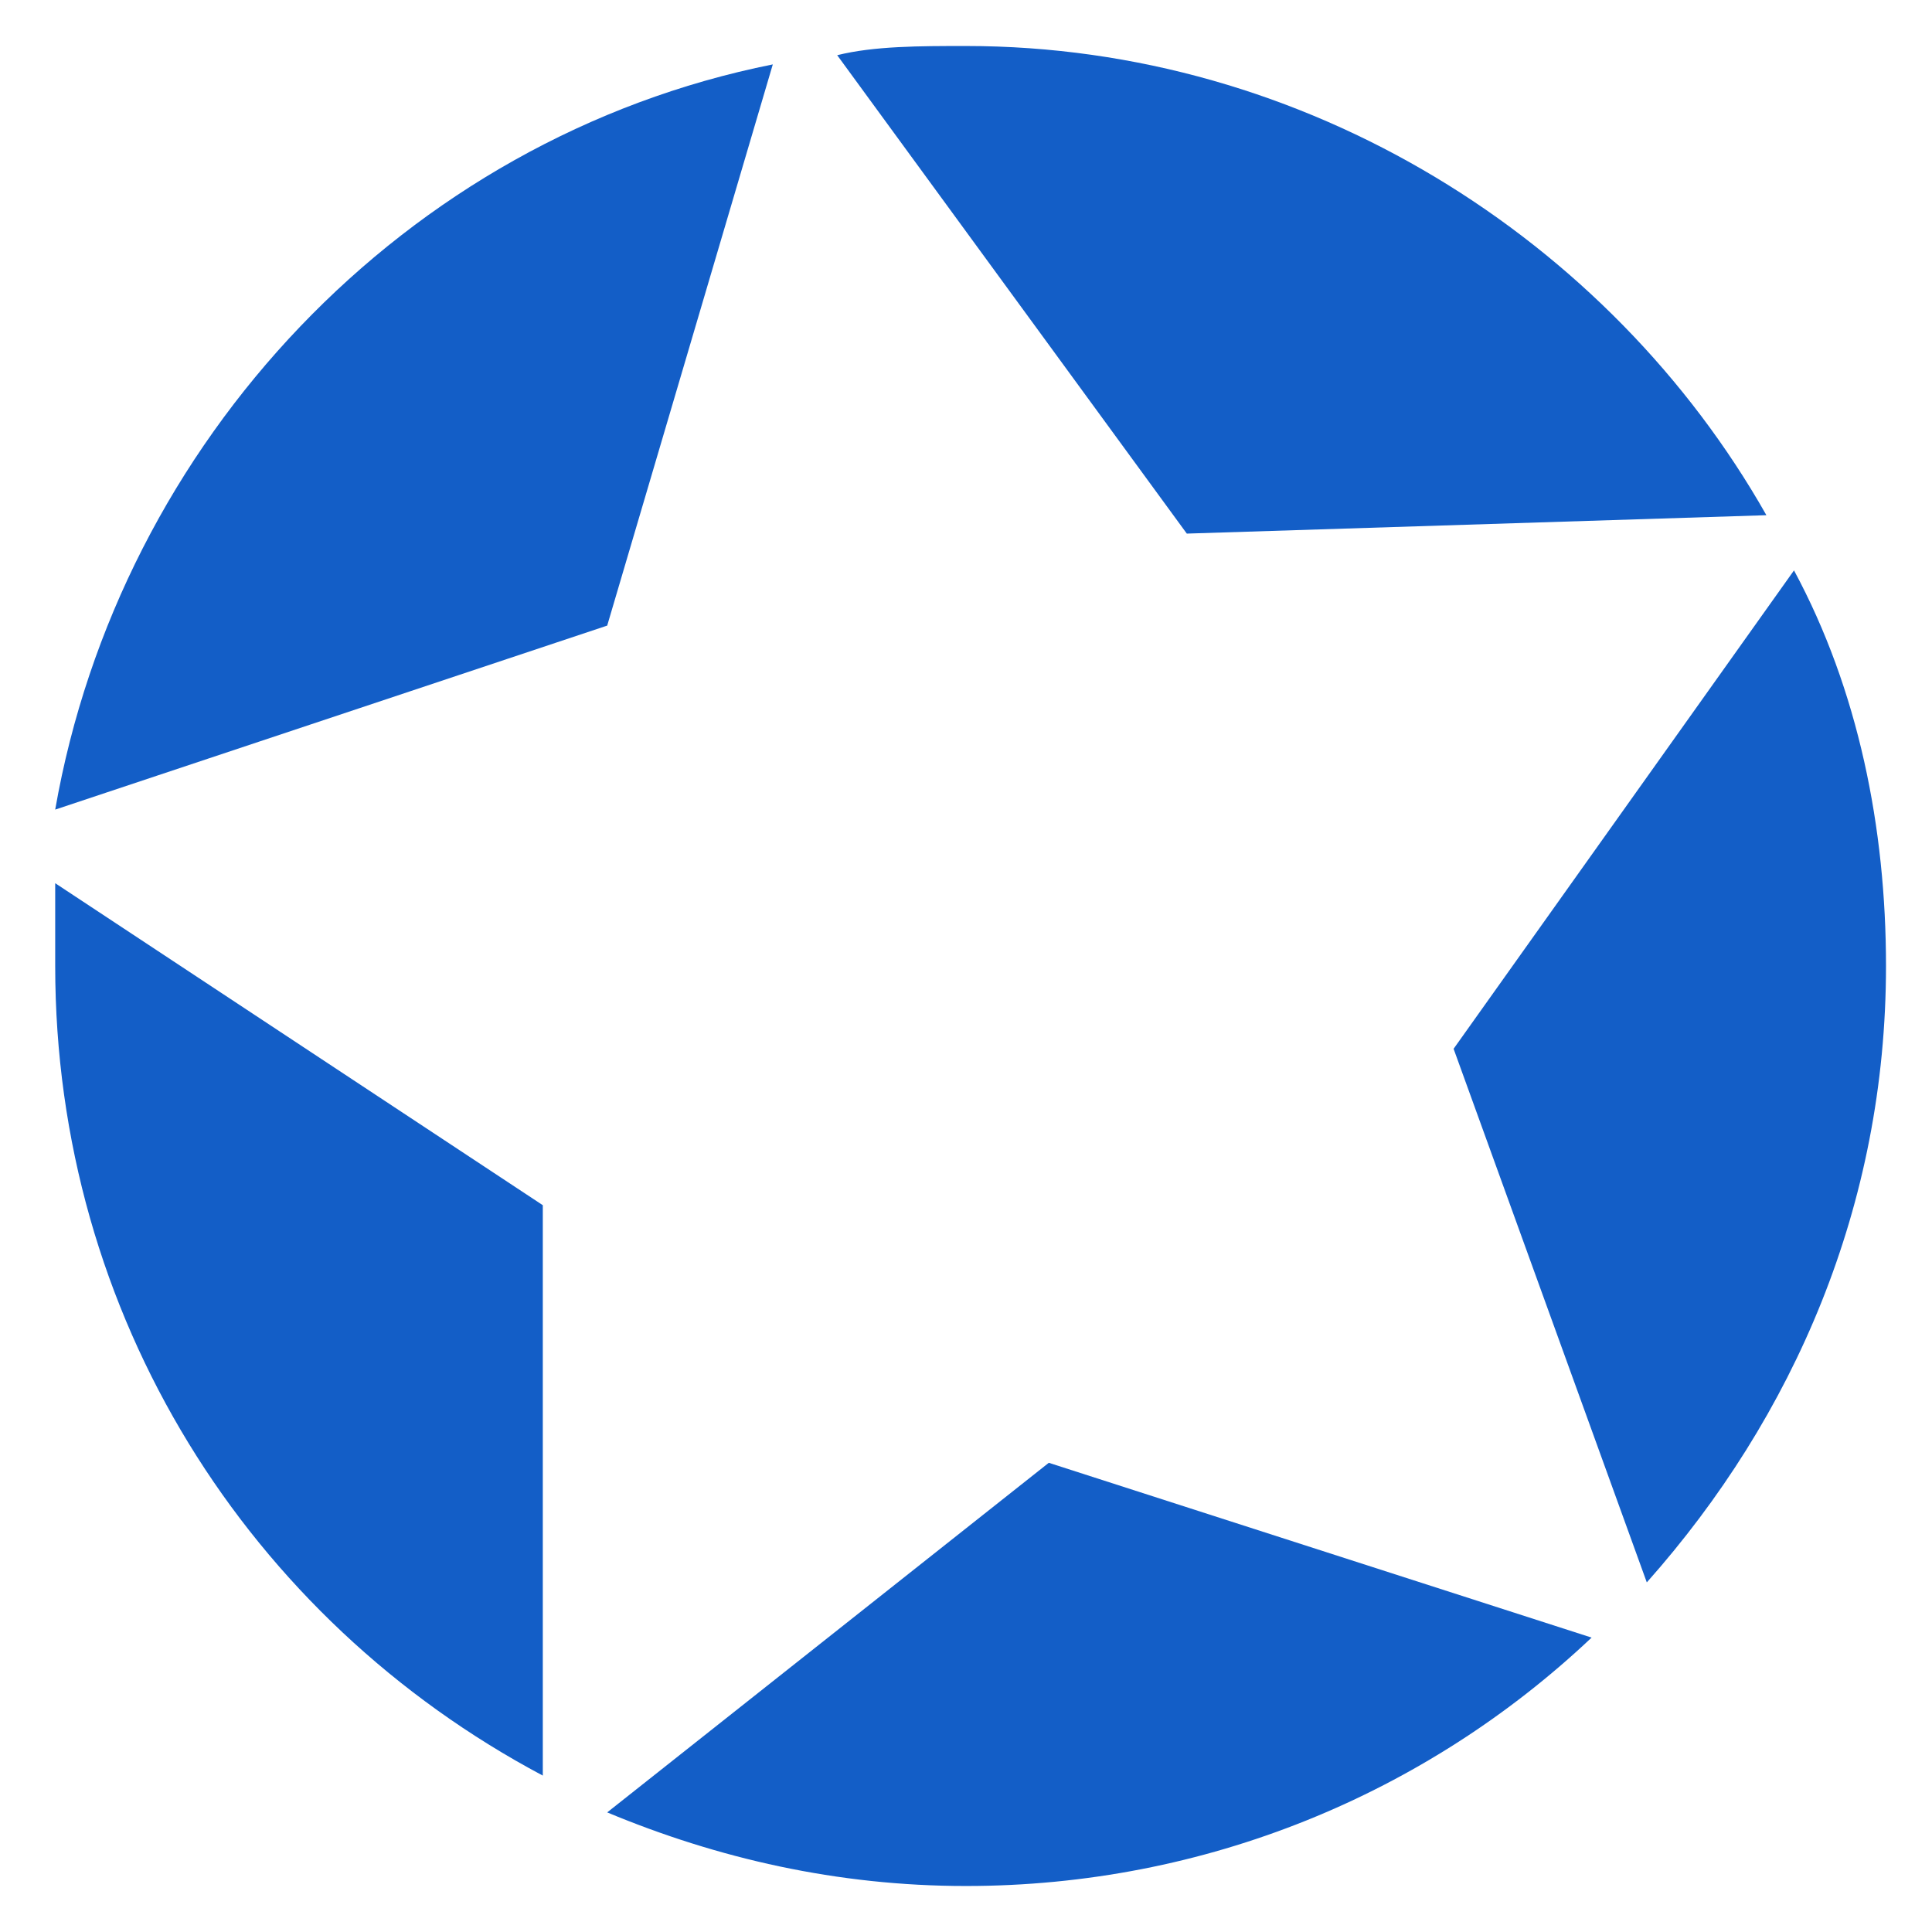 <?xml version="1.0" encoding="utf-8"?>
<!-- Generator: Adobe Illustrator 23.0.3, SVG Export Plug-In . SVG Version: 6.00 Build 0)  -->
<svg version="1.1" id="Layer_1" xmlns="http://www.w3.org/2000/svg" xmlns:xlink="http://www.w3.org/1999/xlink" x="0px" y="0px"
	 viewBox="0 0 21 21" style="enable-background:new 0 0 21 21;" xml:space="preserve">
<style type="text/css">
	.st0{fill:#135EC7;}
</style>
<path class="st0" d="M8.4,0.7c-4,0.8-7.1,4.1-7.8,8.1l6-2L8.4,0.7z"/>
<path class="st0" d="M0.6,9.6c0,0.3,0,0.6,0,0.9c0,3.8,2.1,7.1,5.3,8.8l0-6.2L0.6,9.6z"/>
<path class="st0" d="M6.6,19.7c1.2,0.5,2.5,0.8,3.9,0.8c2.6,0,5-1,6.8-2.7l-5.9-1.9L6.6,19.7z"/>
<path class="st0" d="M17.9,17.2c1.6-1.8,2.6-4.1,2.6-6.7c0-1.5-0.3-3-1-4.3l-3.7,5.2L17.9,17.2z"/>
<path class="st0" d="M19.2,5.6c-1.7-3-5-5.1-8.7-5.1c-0.5,0-1,0-1.4,0.1l3.8,5.2L19.2,5.6z"/>
</svg>
